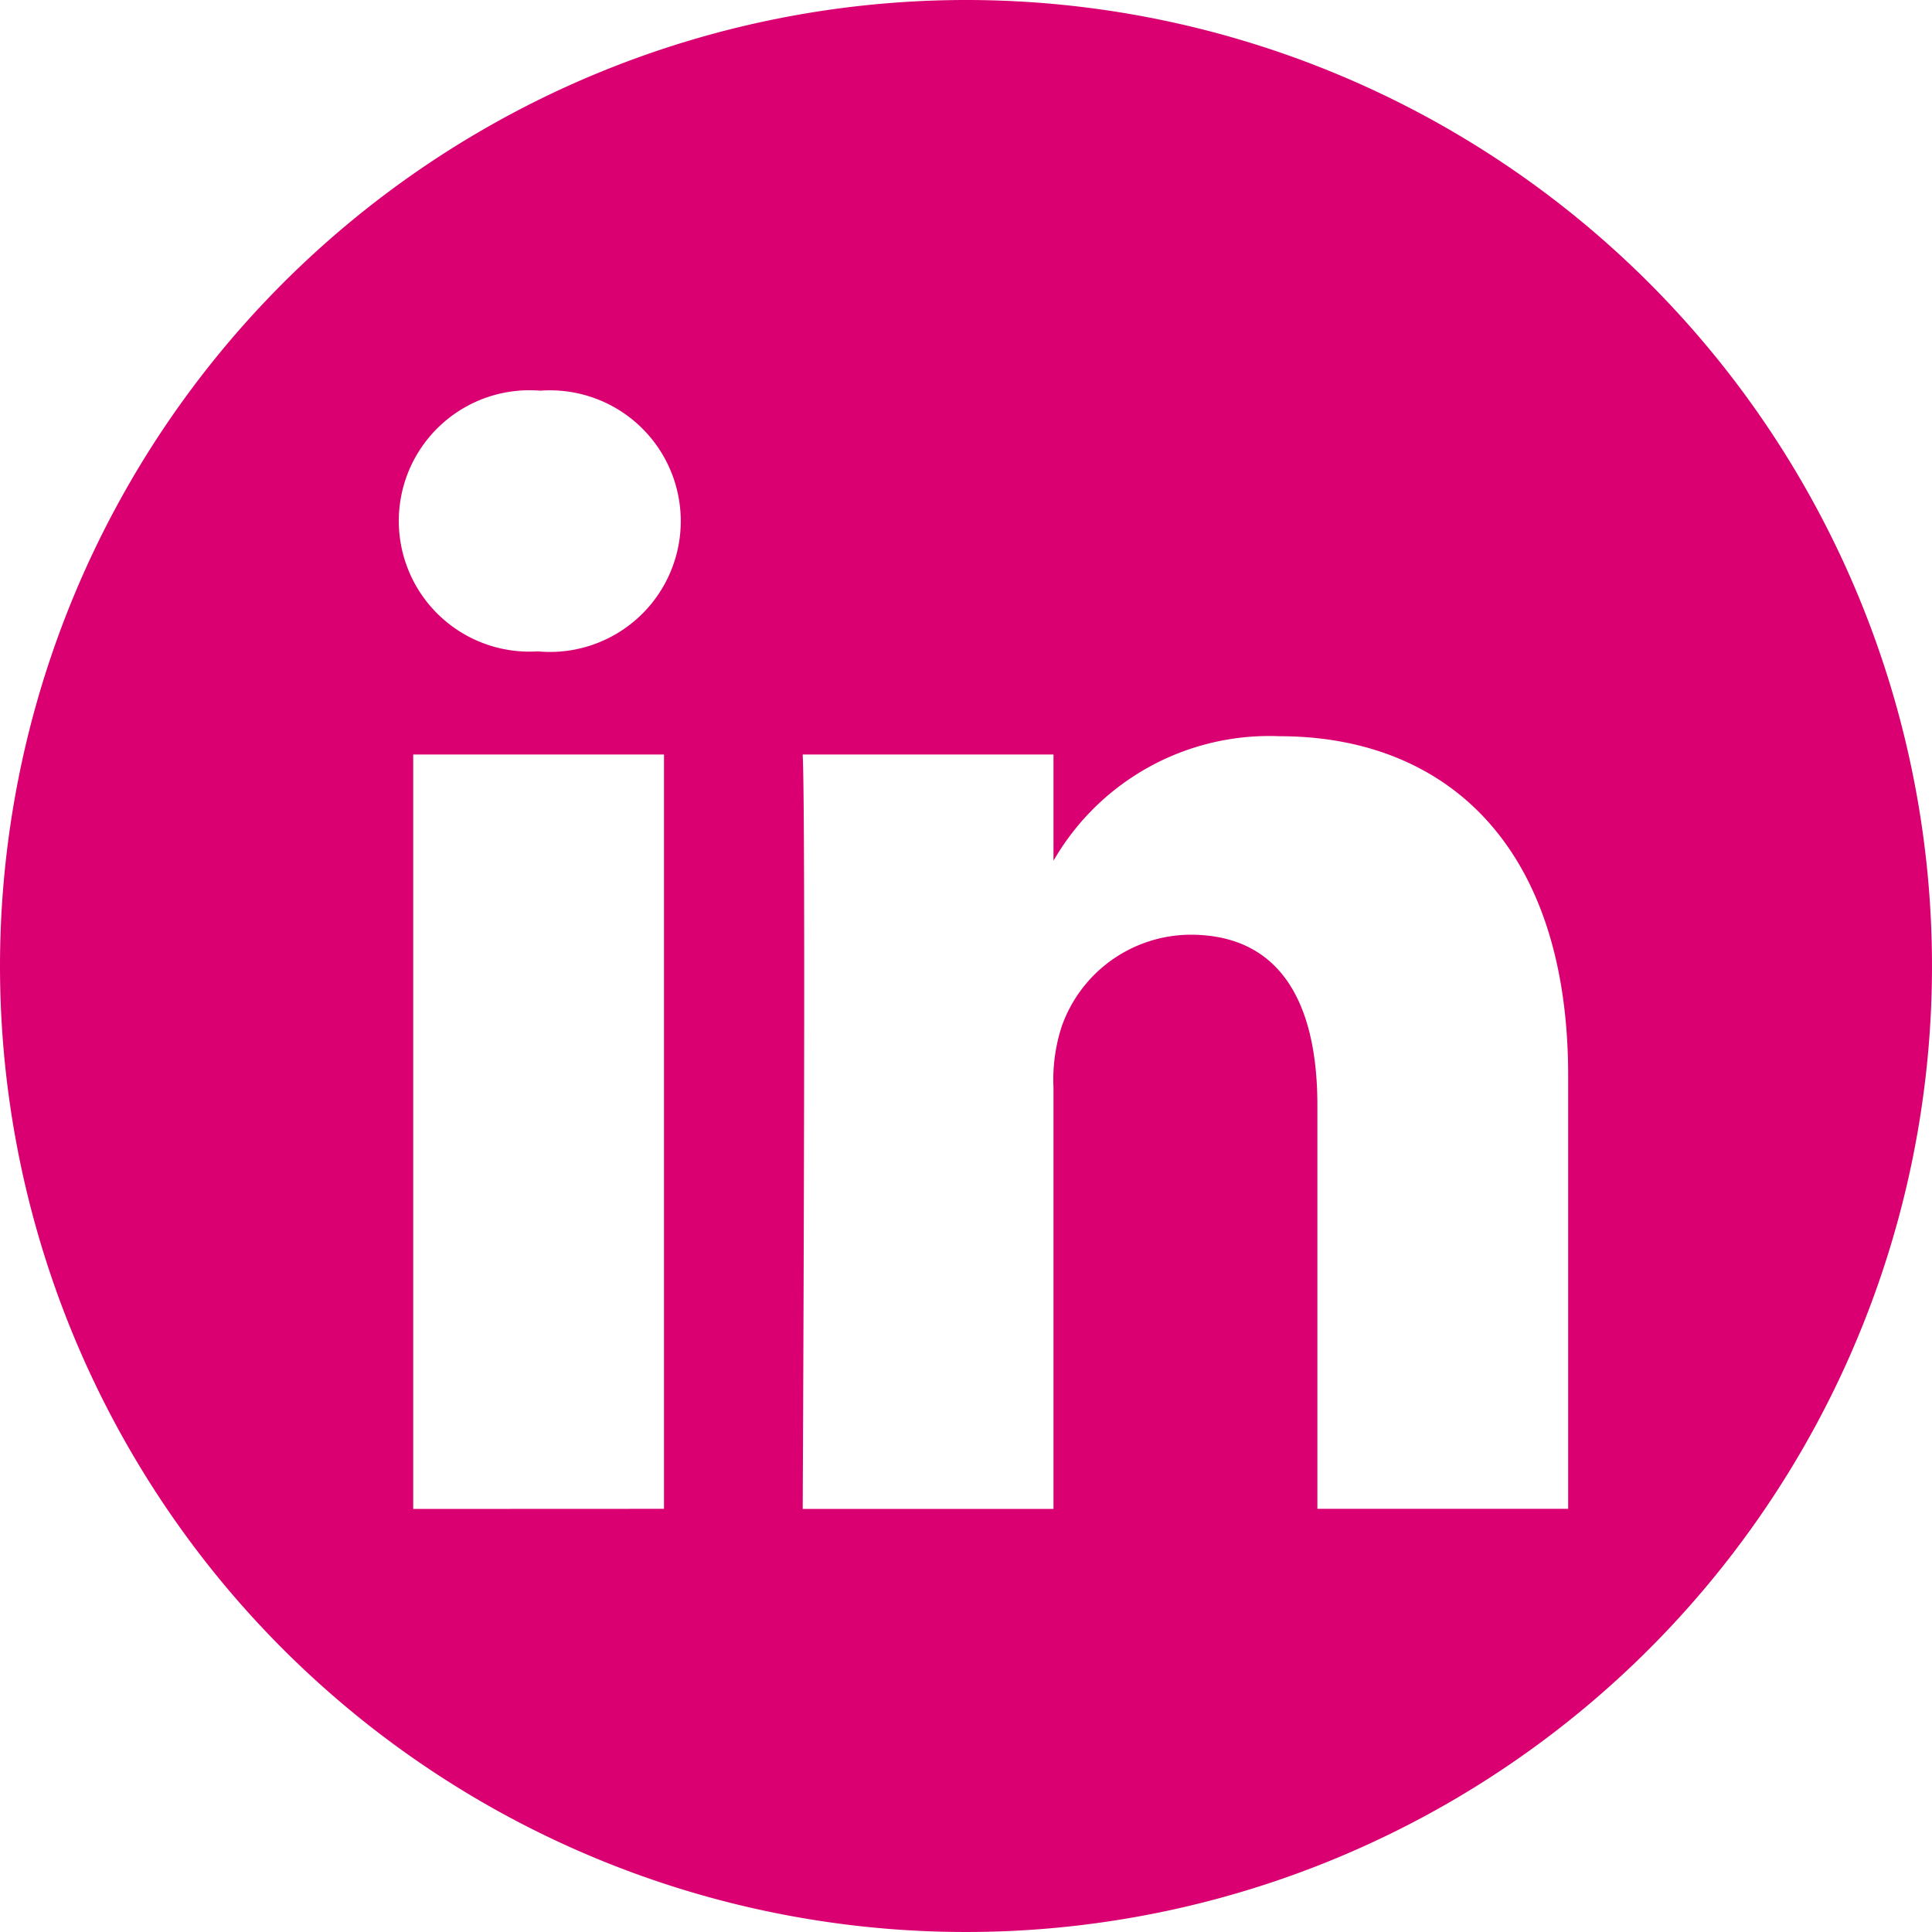 <svg xmlns="http://www.w3.org/2000/svg" width="17.842" height="17.842" viewBox="0 0 17.842 17.842">
  <path id="icon-linkedin" d="M8.921,0A8.921,8.921,0,1,1,0,8.921,8.925,8.925,0,0,1,8.921,0ZM6.132,13.934V6.968H3.816v6.967Zm8.35,0v-4c0-2.14-1.143-3.135-2.666-3.135a2.3,2.3,0,0,0-2.087,1.15V6.968H7.413c.031.654,0,6.967,0,6.967H9.729V10.044a1.583,1.583,0,0,1,.076-.565,1.267,1.267,0,0,1,1.188-.847c.838,0,1.173.639,1.173,1.575v3.727h2.316ZM4.989,3.608a1.207,1.207,0,1,0-.031,2.408h.015a1.208,1.208,0,1,0,.016-2.408Z" fill="#da0071" fill-rule="evenodd"/>
</svg>
